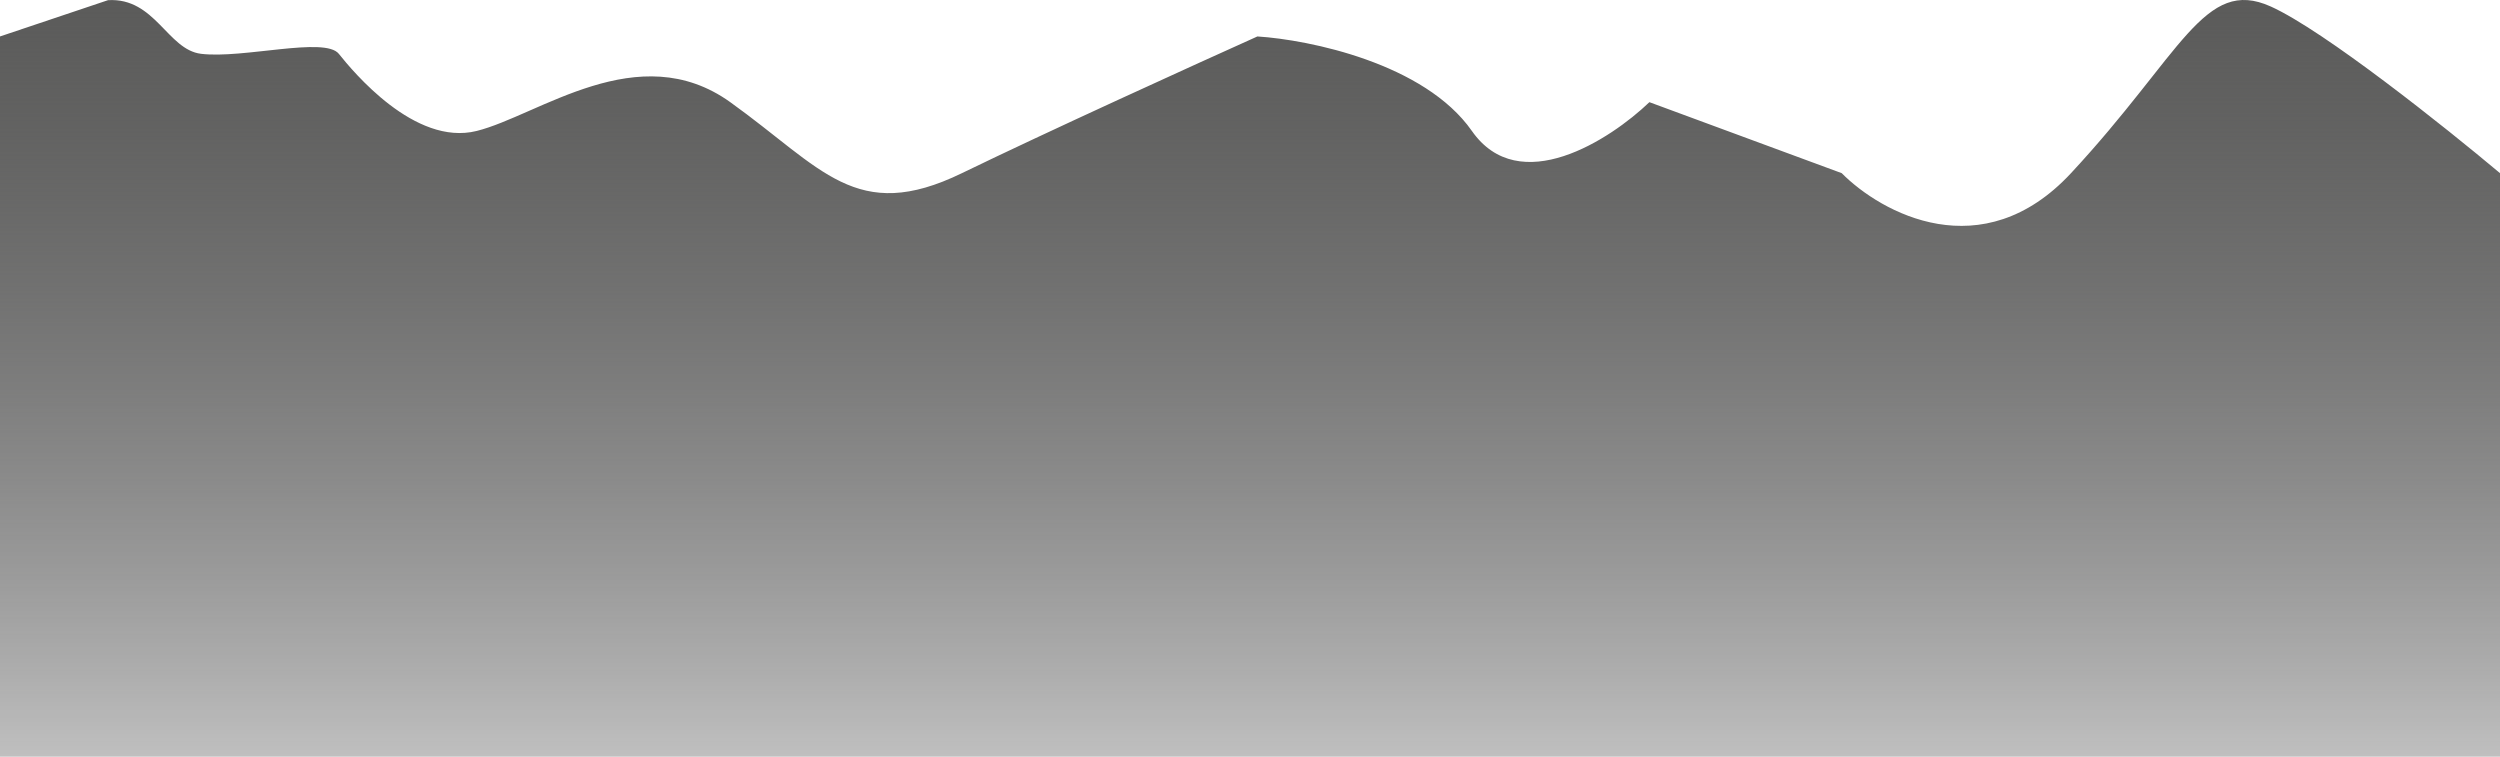 <svg width="413" height="125" viewBox="0 0 413 125" fill="none" xmlns="http://www.w3.org/2000/svg">
<path d="M0 6.022V125H413V28.606C404.039 21.078 383.919 5.032 375.121 1.069C364.124 -3.884 360.459 8.889 342.13 28.606C327.467 44.38 310.768 35.179 304.251 28.606L272.482 16.878C265.965 23.122 250.977 32.815 243.157 21.637C235.337 10.459 216.275 6.57 207.722 6.022C197.281 10.717 172.901 21.807 158.912 28.606C141.426 37.105 135.817 27.756 120.64 16.878C105.463 5.999 88.966 19.087 78.738 21.637C68.51 24.187 58.282 11.778 55.973 8.889C53.663 5.999 40.136 9.738 33.207 8.889C27.664 8.209 25.627 -0.419 17.853 0.026L0 6.022Z" fill="url(#paint0_linear_10_103)"/>
<defs>
<linearGradient id="paint0_linear_10_103" x1="206.5" y1="0" x2="206.5" y2="125" gradientUnits="userSpaceOnUse">
<stop stop-color="#5B5B5A"/>
<stop offset="1" stop-opacity="0.25"/>
</linearGradient>
</defs>
</svg>
